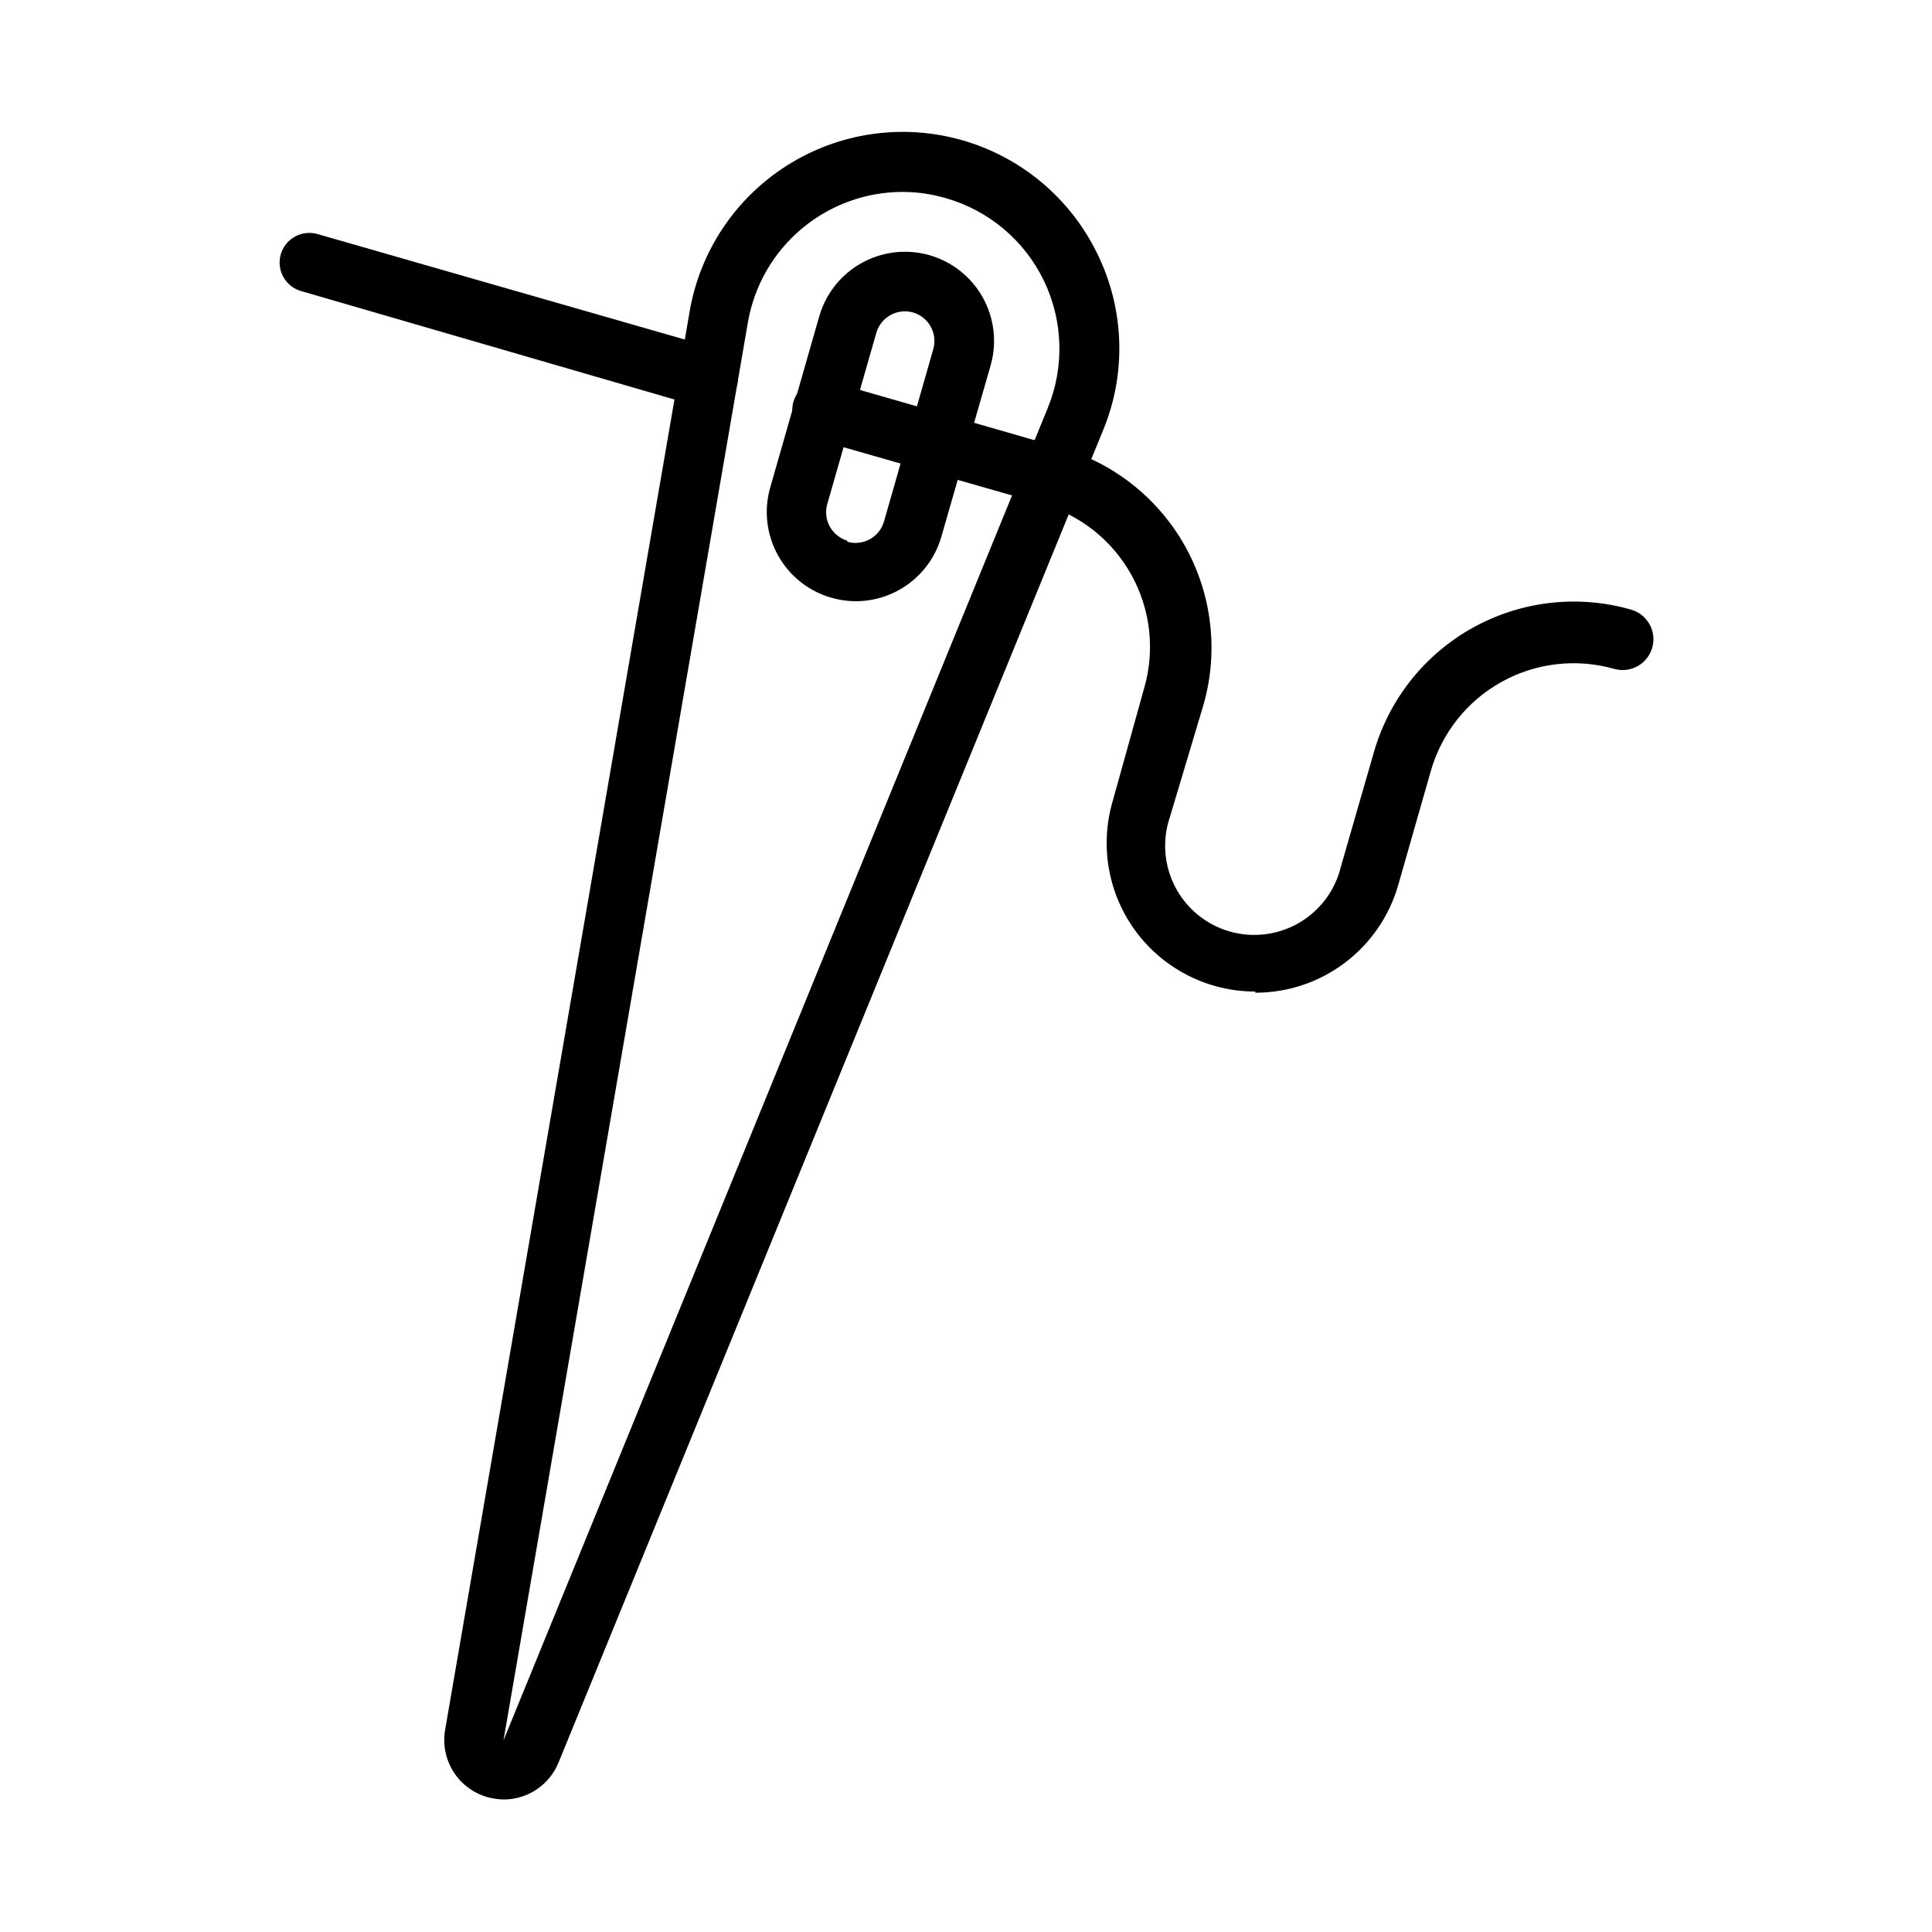 <?xml version="1.0" encoding="UTF-8"?>
<!-- Uploaded to: ICON Repo, www.svgrepo.com, Generator: ICON Repo Mixer Tools -->
<svg fill="#000000" width="800px" height="800px" version="1.1" viewBox="144 144 512 512" xmlns="http://www.w3.org/2000/svg">
 <g>
  <path d="m370.79 303.33c-2.211-0.004-4.41-0.324-6.535-0.941-6.008-1.738-11.082-5.789-14.109-11.266-3.023-5.477-3.754-11.93-2.027-17.941l12.988-45.344c2.32-8.113 8.793-14.371 16.98-16.418 8.188-2.051 16.844 0.426 22.711 6.492 5.867 6.066 8.051 14.801 5.731 22.918l-13.066 45.422v-0.004c-1.418 4.922-4.394 9.25-8.484 12.328-4.086 3.082-9.066 4.75-14.188 4.754zm-2.203-15.742c2.047 0.574 4.238 0.297 6.078-0.773 1.836-1.066 3.168-2.832 3.684-4.894l12.988-45.422c1.168-4.148-1.219-8.465-5.356-9.684-2.012-0.582-4.176-0.332-6.008 0.688-1.832 1.02-3.184 2.727-3.75 4.746l-12.988 45.344h-0.004c-1.172 4.125 1.172 8.43 5.277 9.68z"/>
  <path d="m277.67 620.89c-1.516-0.016-3.023-0.227-4.488-0.629-3.711-1.051-6.906-3.426-8.98-6.676s-2.883-7.148-2.277-10.957l64.789-375.81c2.684-16.07 12.082-30.238 25.844-38.961 13.762-8.727 30.586-11.18 46.266-6.746 15.68 4.43 28.734 15.328 35.895 29.965 7.328 14.781 7.875 32.016 1.496 47.23l-144.21 352.82c-1.172 2.852-3.152 5.297-5.699 7.031s-5.547 2.684-8.629 2.731zm105.56-426.03c-9.801 0-19.285 3.457-26.789 9.766-7.5 6.309-12.539 15.059-14.223 24.711l-64.789 375.89 144.22-353.06c4.484-10.922 4.102-23.242-1.051-33.867-5.156-10.625-14.594-18.547-25.953-21.785-3.707-1.09-7.551-1.645-11.414-1.652z"/>
  <path d="m476.67 406.77c-12.367 0.008-24.02-5.793-31.461-15.668-7.445-9.871-9.816-22.672-6.402-34.555l8.422-30.23c2.891-10.043 1.668-20.82-3.398-29.961-5.062-9.141-13.555-15.895-23.602-18.766l-60.535-17.32c-4.195-1.195-6.629-5.566-5.434-9.762 1.195-4.195 5.566-6.625 9.762-5.43l60.457 17.398v-0.004c14.184 3.879 26.23 13.262 33.457 26.062 7.231 12.805 9.043 27.965 5.039 42.109l-8.977 29.992c-2.047 6.106-1.516 12.785 1.48 18.488 2.992 5.699 8.184 9.934 14.371 11.719 6.188 1.781 12.836 0.961 18.402-2.273 5.57-3.238 9.574-8.605 11.09-14.863l8.738-30.309c4.012-14.051 13.438-25.93 26.207-33.031 12.77-7.098 27.836-8.84 41.887-4.832 4.348 1.195 6.902 5.688 5.707 10.035-1.195 4.348-5.691 6.902-10.039 5.707-10.031-2.863-20.789-1.633-29.914 3.434-9.121 5.062-15.859 13.539-18.734 23.57l-8.66 30.309v-0.004c-2.359 8.219-7.332 15.445-14.16 20.586-6.832 5.141-15.152 7.918-23.703 7.91z"/>
  <path d="m331.75 251.85c-0.734 0.07-1.473 0.07-2.207 0l-105.72-30.703c-4.168-1.184-6.594-5.508-5.434-9.68 0.566-2.019 1.918-3.731 3.75-4.75 1.832-1.02 3.996-1.266 6.012-0.684l105.8 30.387c4.133 1.219 6.519 5.535 5.352 9.684-0.949 3.391-4.035 5.734-7.555 5.746z"/>
 </g>
</svg>